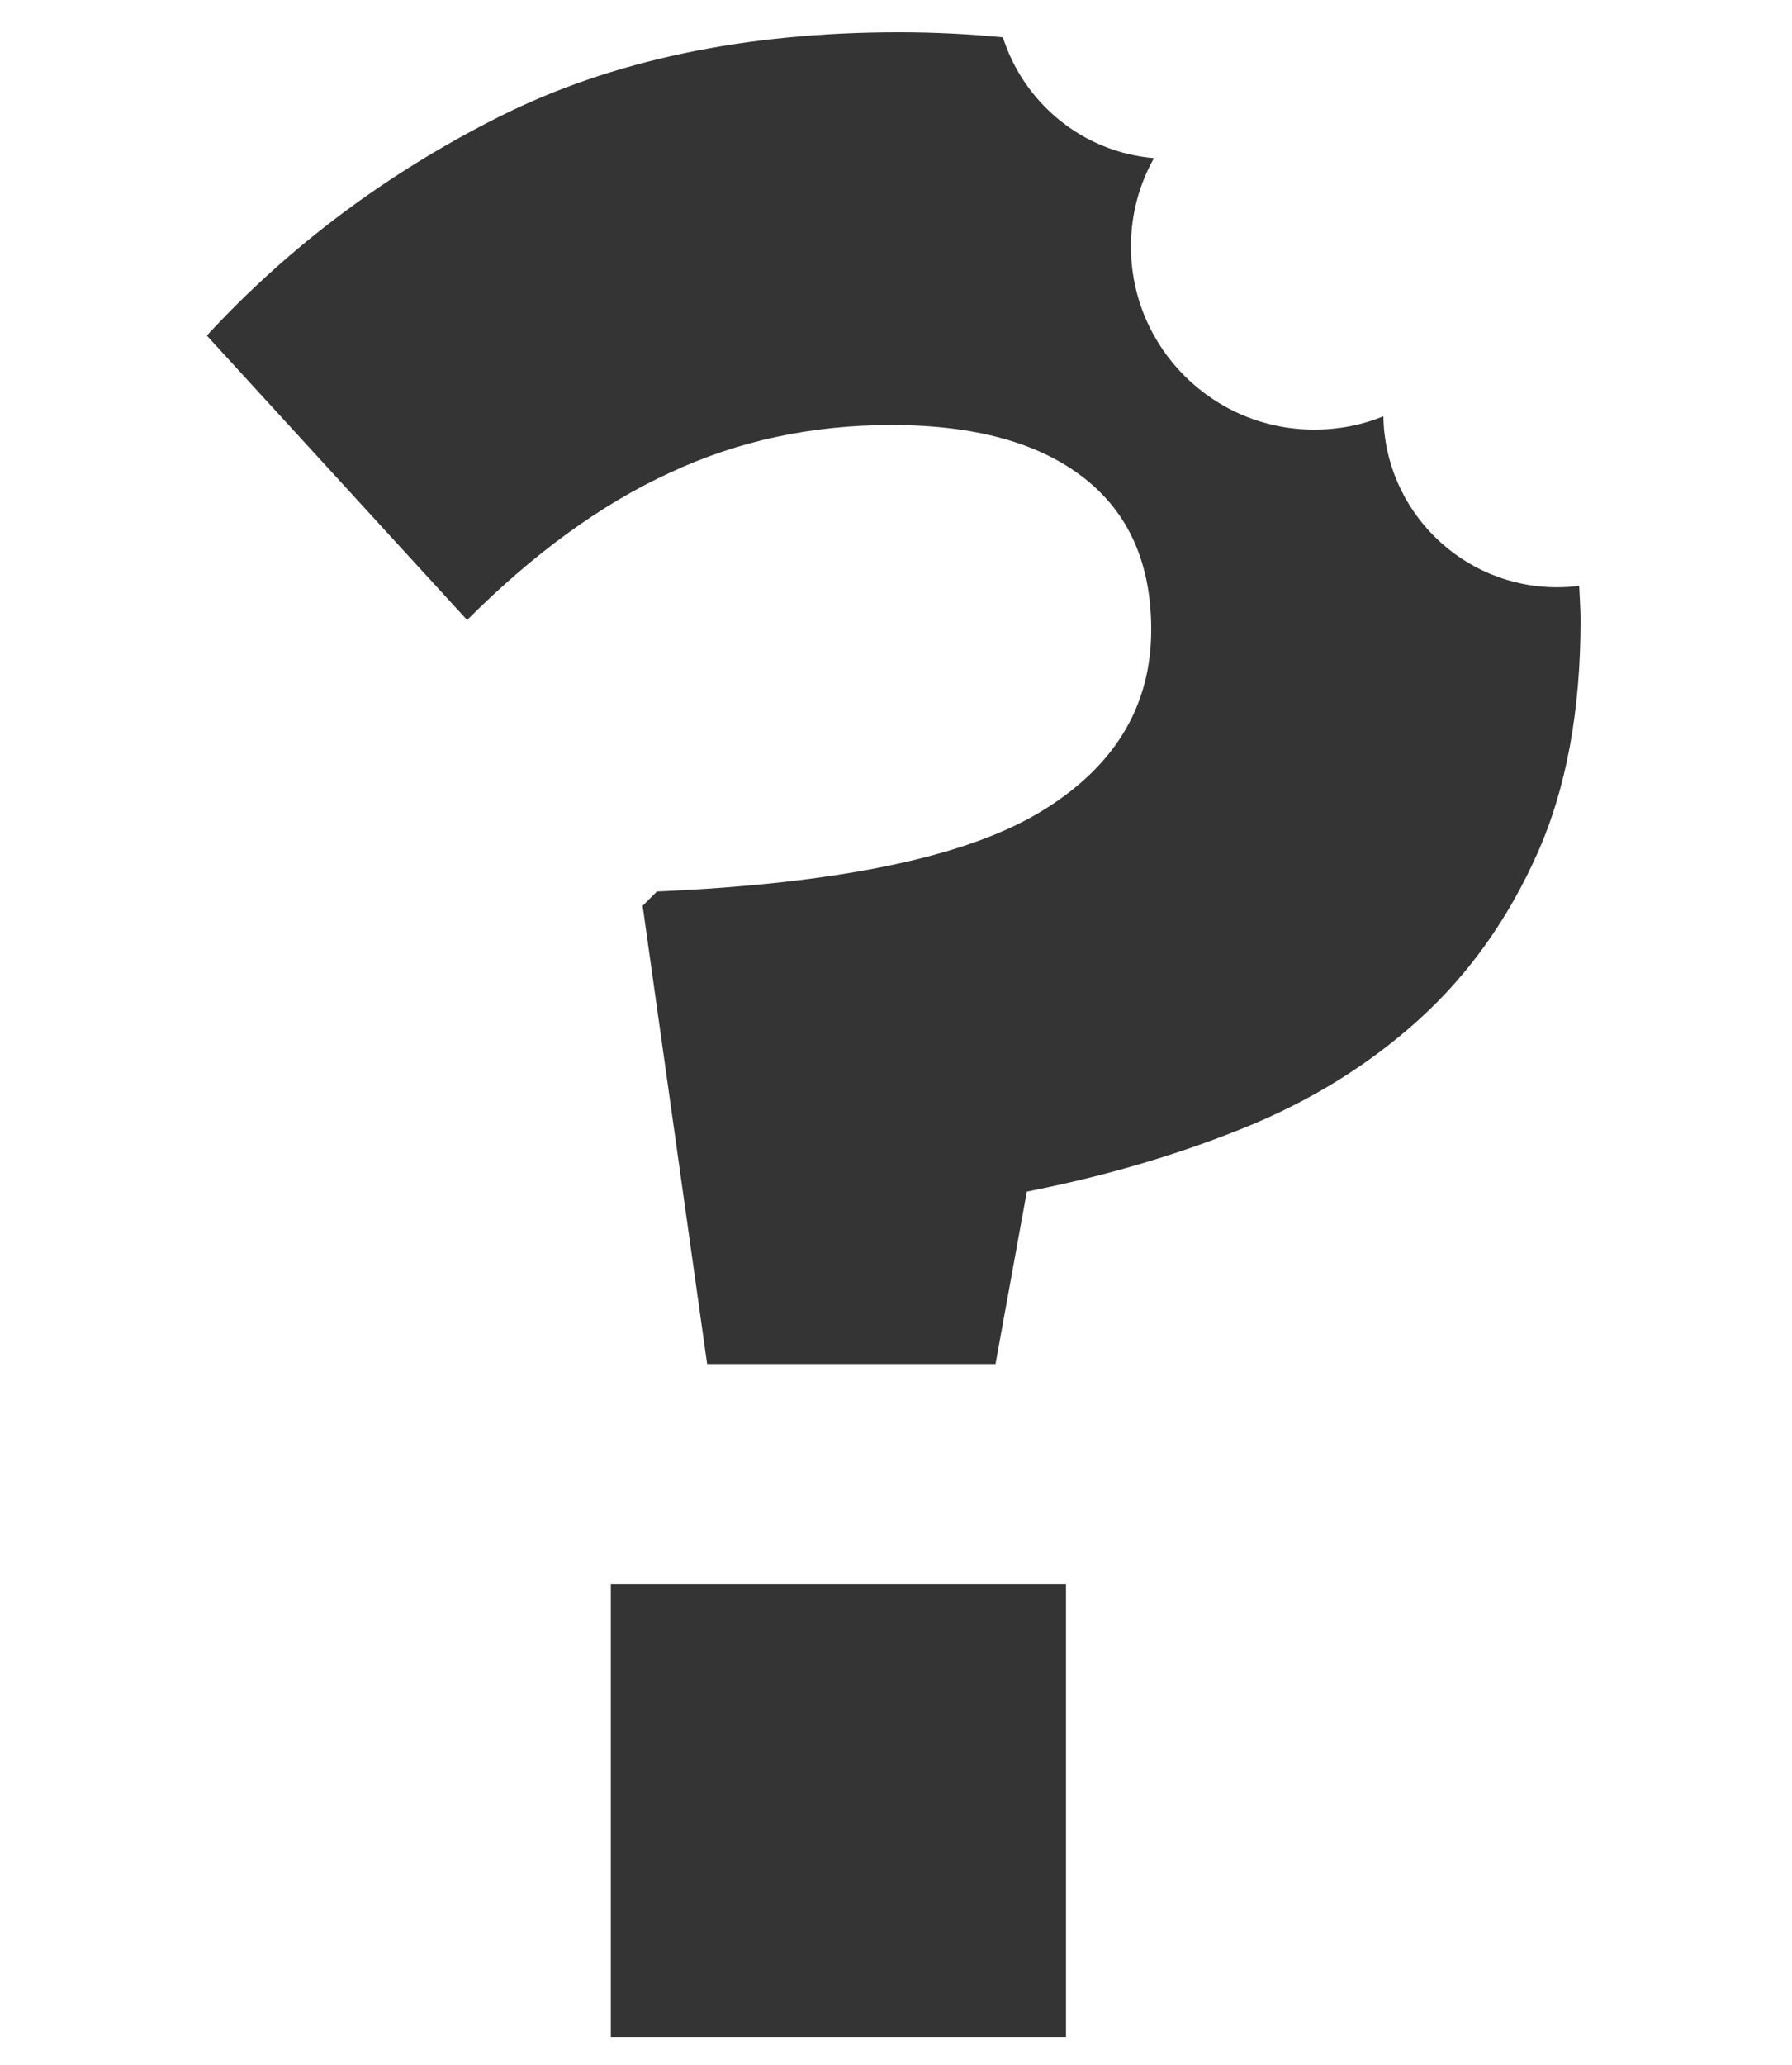 <svg xmlns="http://www.w3.org/2000/svg" xmlns:xlink="http://www.w3.org/1999/xlink" xmlns:serif="http://www.serif.com/" width="100%" height="100%" viewBox="0 0 389 448" xml:space="preserve" style="fill-rule:evenodd;clip-rule:evenodd;stroke-linejoin:round;stroke-miterlimit:2;">    <g transform="matrix(-1,0,0,-1,388,448.9)">        <rect x="156.6" y="7" width="98.8" height="98.2" style="fill:rgb(52,52,52);"></rect>        <path d="M286.6,314.4C272.3,328.7 257.7,339.4 242.7,346.3C227.8,353.3 211.7,356.7 194.5,356.7C176.5,356.7 162.6,352.9 152.8,345.3C143,337.7 138.1,326.7 138.1,312.3C138.1,295.4 146.3,282.2 162.6,272.5C179,262.8 206.6,257.2 245.4,255.5L248.5,252.4L234.5,153L171.9,153L165.1,190.4C148.3,193.7 132.6,198.3 118,204.2C103.4,210.1 90.7,218 79.9,227.8C69.1,237.6 60.6,249.6 54.3,263.7C48,277.8 44.9,294.7 44.9,314.3C44.9,316.9 45.1,319.3 45.2,321.8C46.8,321.6 48.4,321.5 50,321.5C70.6,321.5 87.4,338.1 87.7,358.6C92.3,356.7 97.4,355.7 102.7,355.7C124.7,355.7 142.5,373.5 142.5,395.4C142.5,402.4 140.7,408.9 137.5,414.6C153,415.9 165.7,426.5 170.3,440.8C177.6,441.5 185,441.9 192.8,441.9C226.3,441.9 255.3,435.8 279.6,423.6C303.9,411.4 325.1,395.6 343.1,376.1L286.6,314.4Z" style="fill:rgb(52,52,52);fill-rule:nonzero;"></path>    </g></svg>